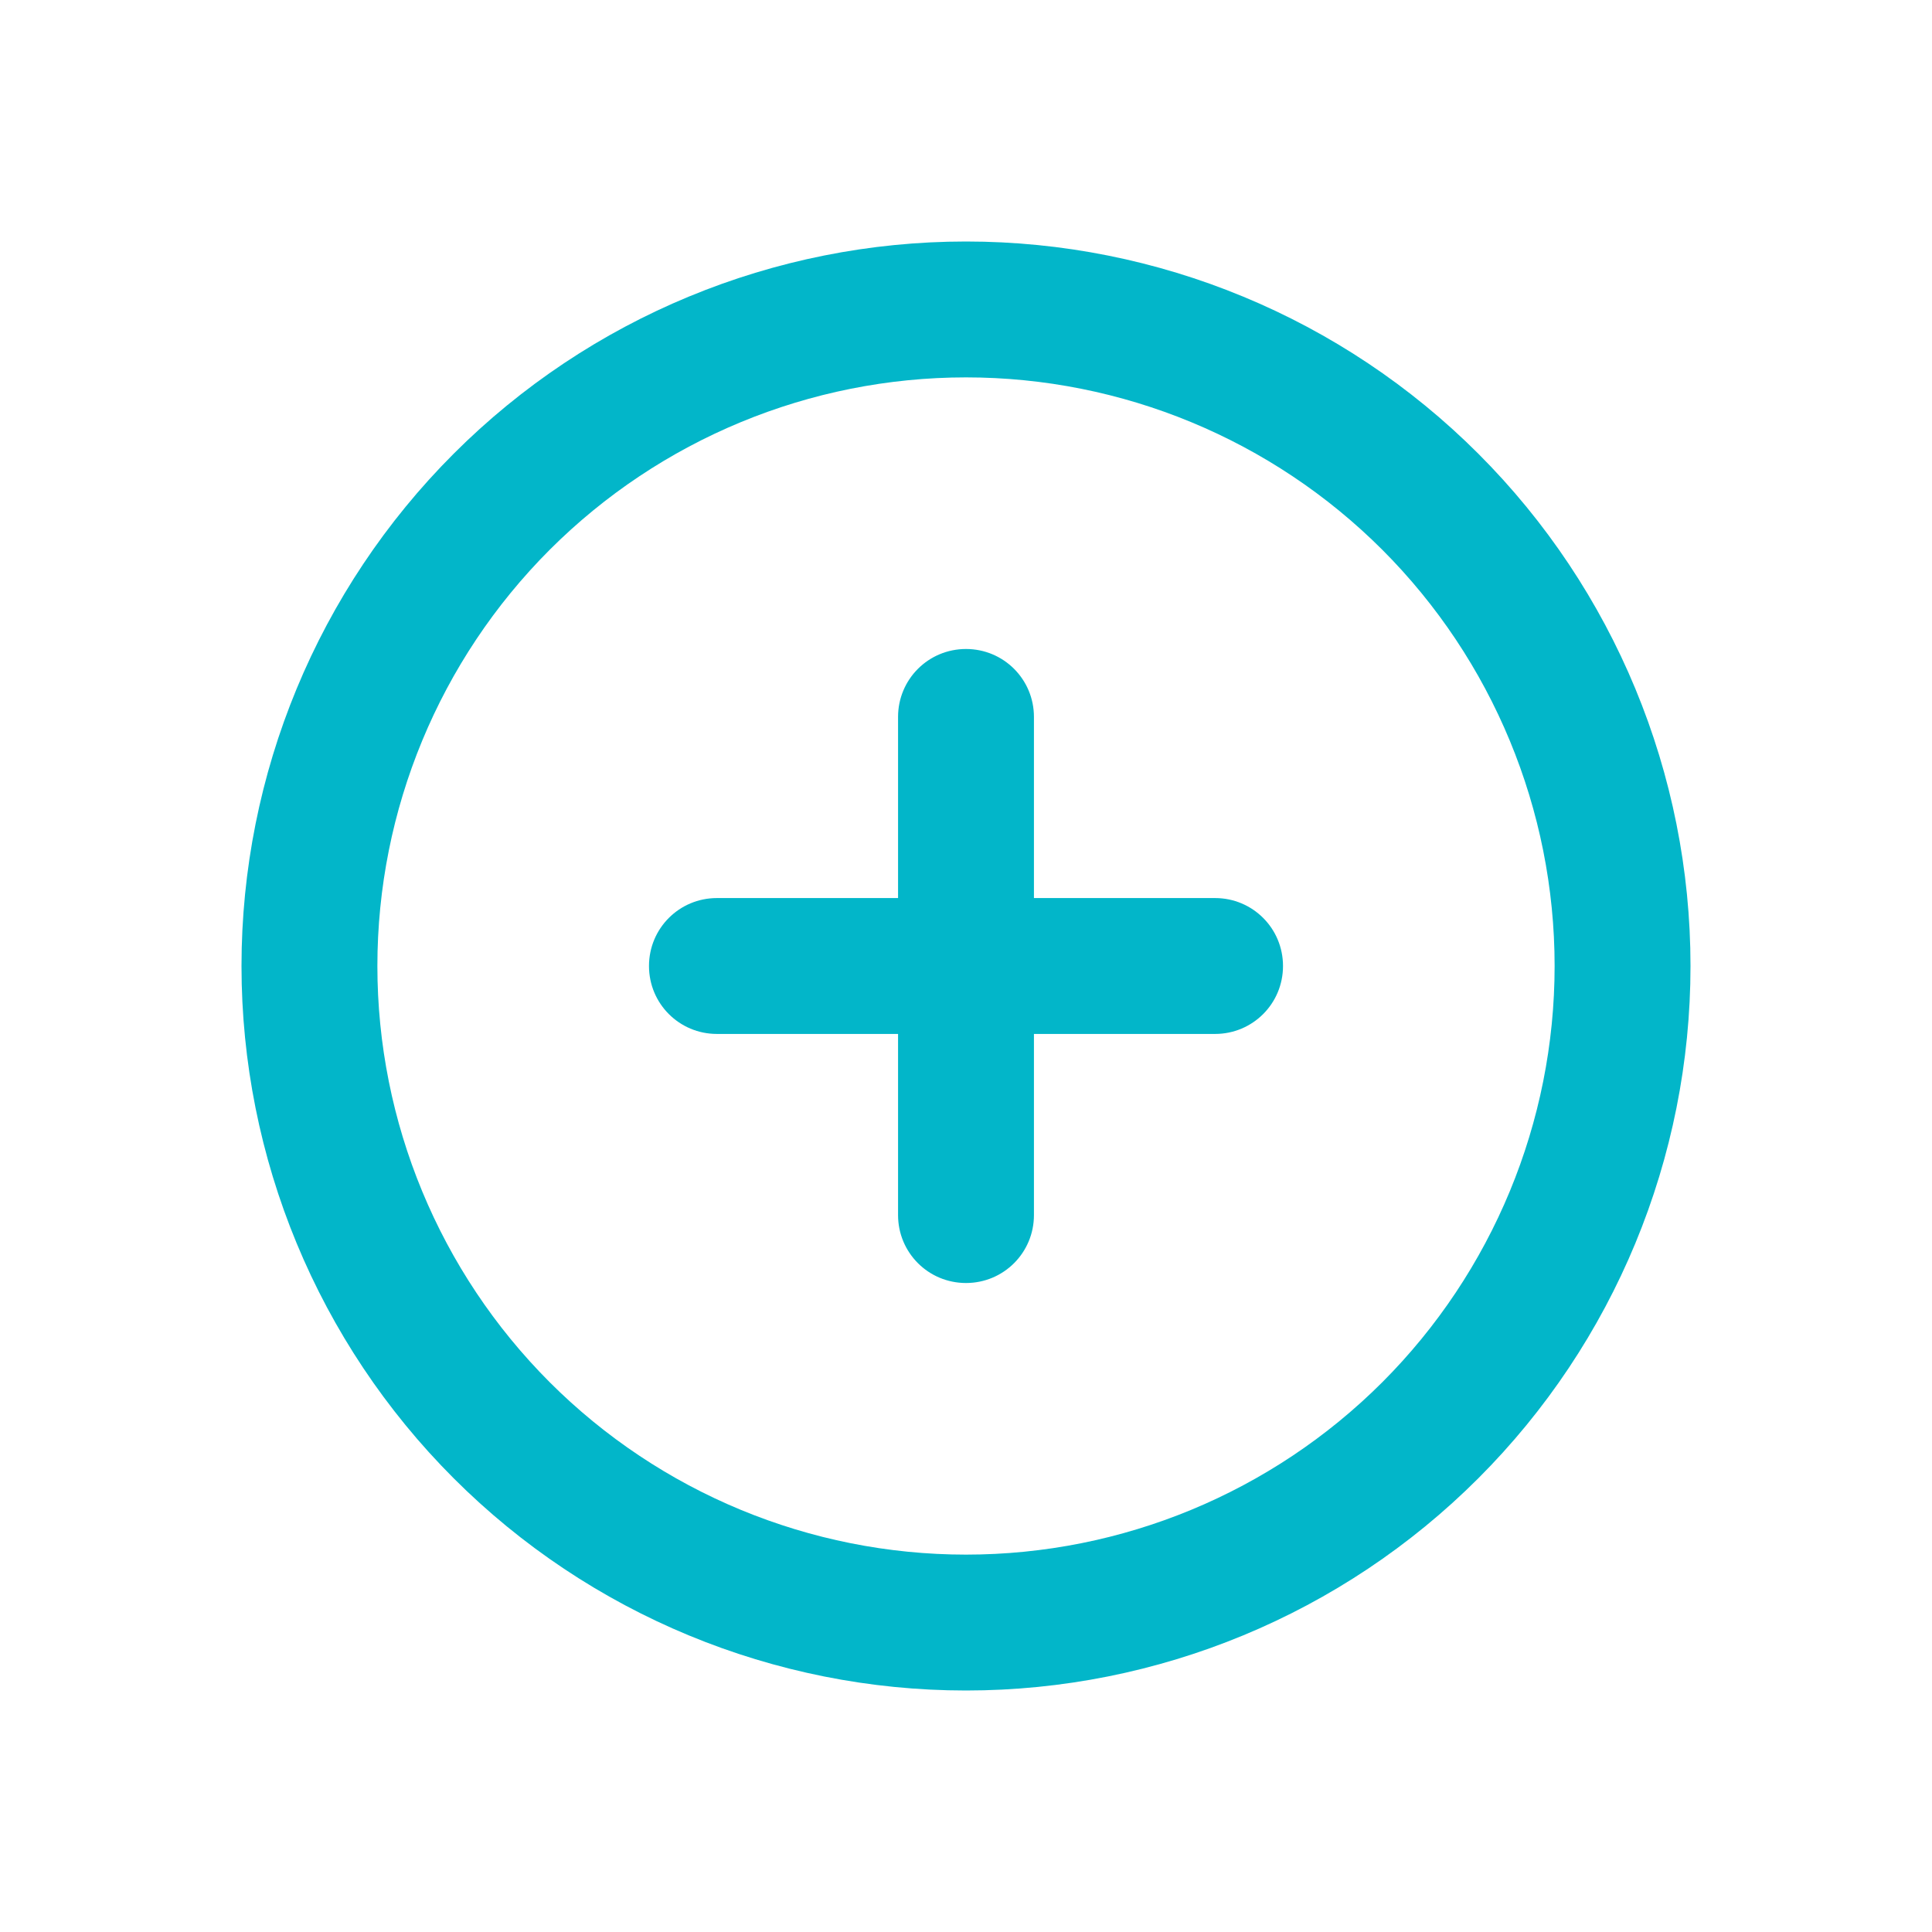 <svg width="24" height="24" viewBox="0 0 24 24" fill="none" xmlns="http://www.w3.org/2000/svg">
<path d="M12 4.688C13.939 4.688 15.799 5.458 17.171 6.829C18.542 8.201 19.312 10.061 19.312 12C19.312 13.939 18.542 15.799 17.171 17.171C15.799 18.542 13.939 19.312 12 19.312C10.061 19.312 8.201 18.542 6.829 17.171C5.458 15.799 4.688 13.939 4.688 12C4.688 10.061 5.458 8.201 6.829 6.829C8.201 5.458 10.061 4.688 12 4.688ZM12 21C14.387 21 16.676 20.052 18.364 18.364C20.052 16.676 21 14.387 21 12C21 9.613 20.052 7.324 18.364 5.636C16.676 3.948 14.387 3 12 3C9.613 3 7.324 3.948 5.636 5.636C3.948 7.324 3 9.613 3 12C3 14.387 3.948 16.676 5.636 18.364C7.324 20.052 9.613 21 12 21ZM11.156 15.094C11.156 15.561 11.532 15.938 12 15.938C12.468 15.938 12.844 15.561 12.844 15.094V12.844H15.094C15.561 12.844 15.938 12.468 15.938 12C15.938 11.532 15.561 11.156 15.094 11.156H12.844V8.906C12.844 8.439 12.468 8.062 12 8.062C11.532 8.062 11.156 8.439 11.156 8.906V11.156H8.906C8.439 11.156 8.062 11.532 8.062 12C8.062 12.468 8.439 12.844 8.906 12.844H11.156V15.094Z" fill="#02B6C9"/>
</svg>
